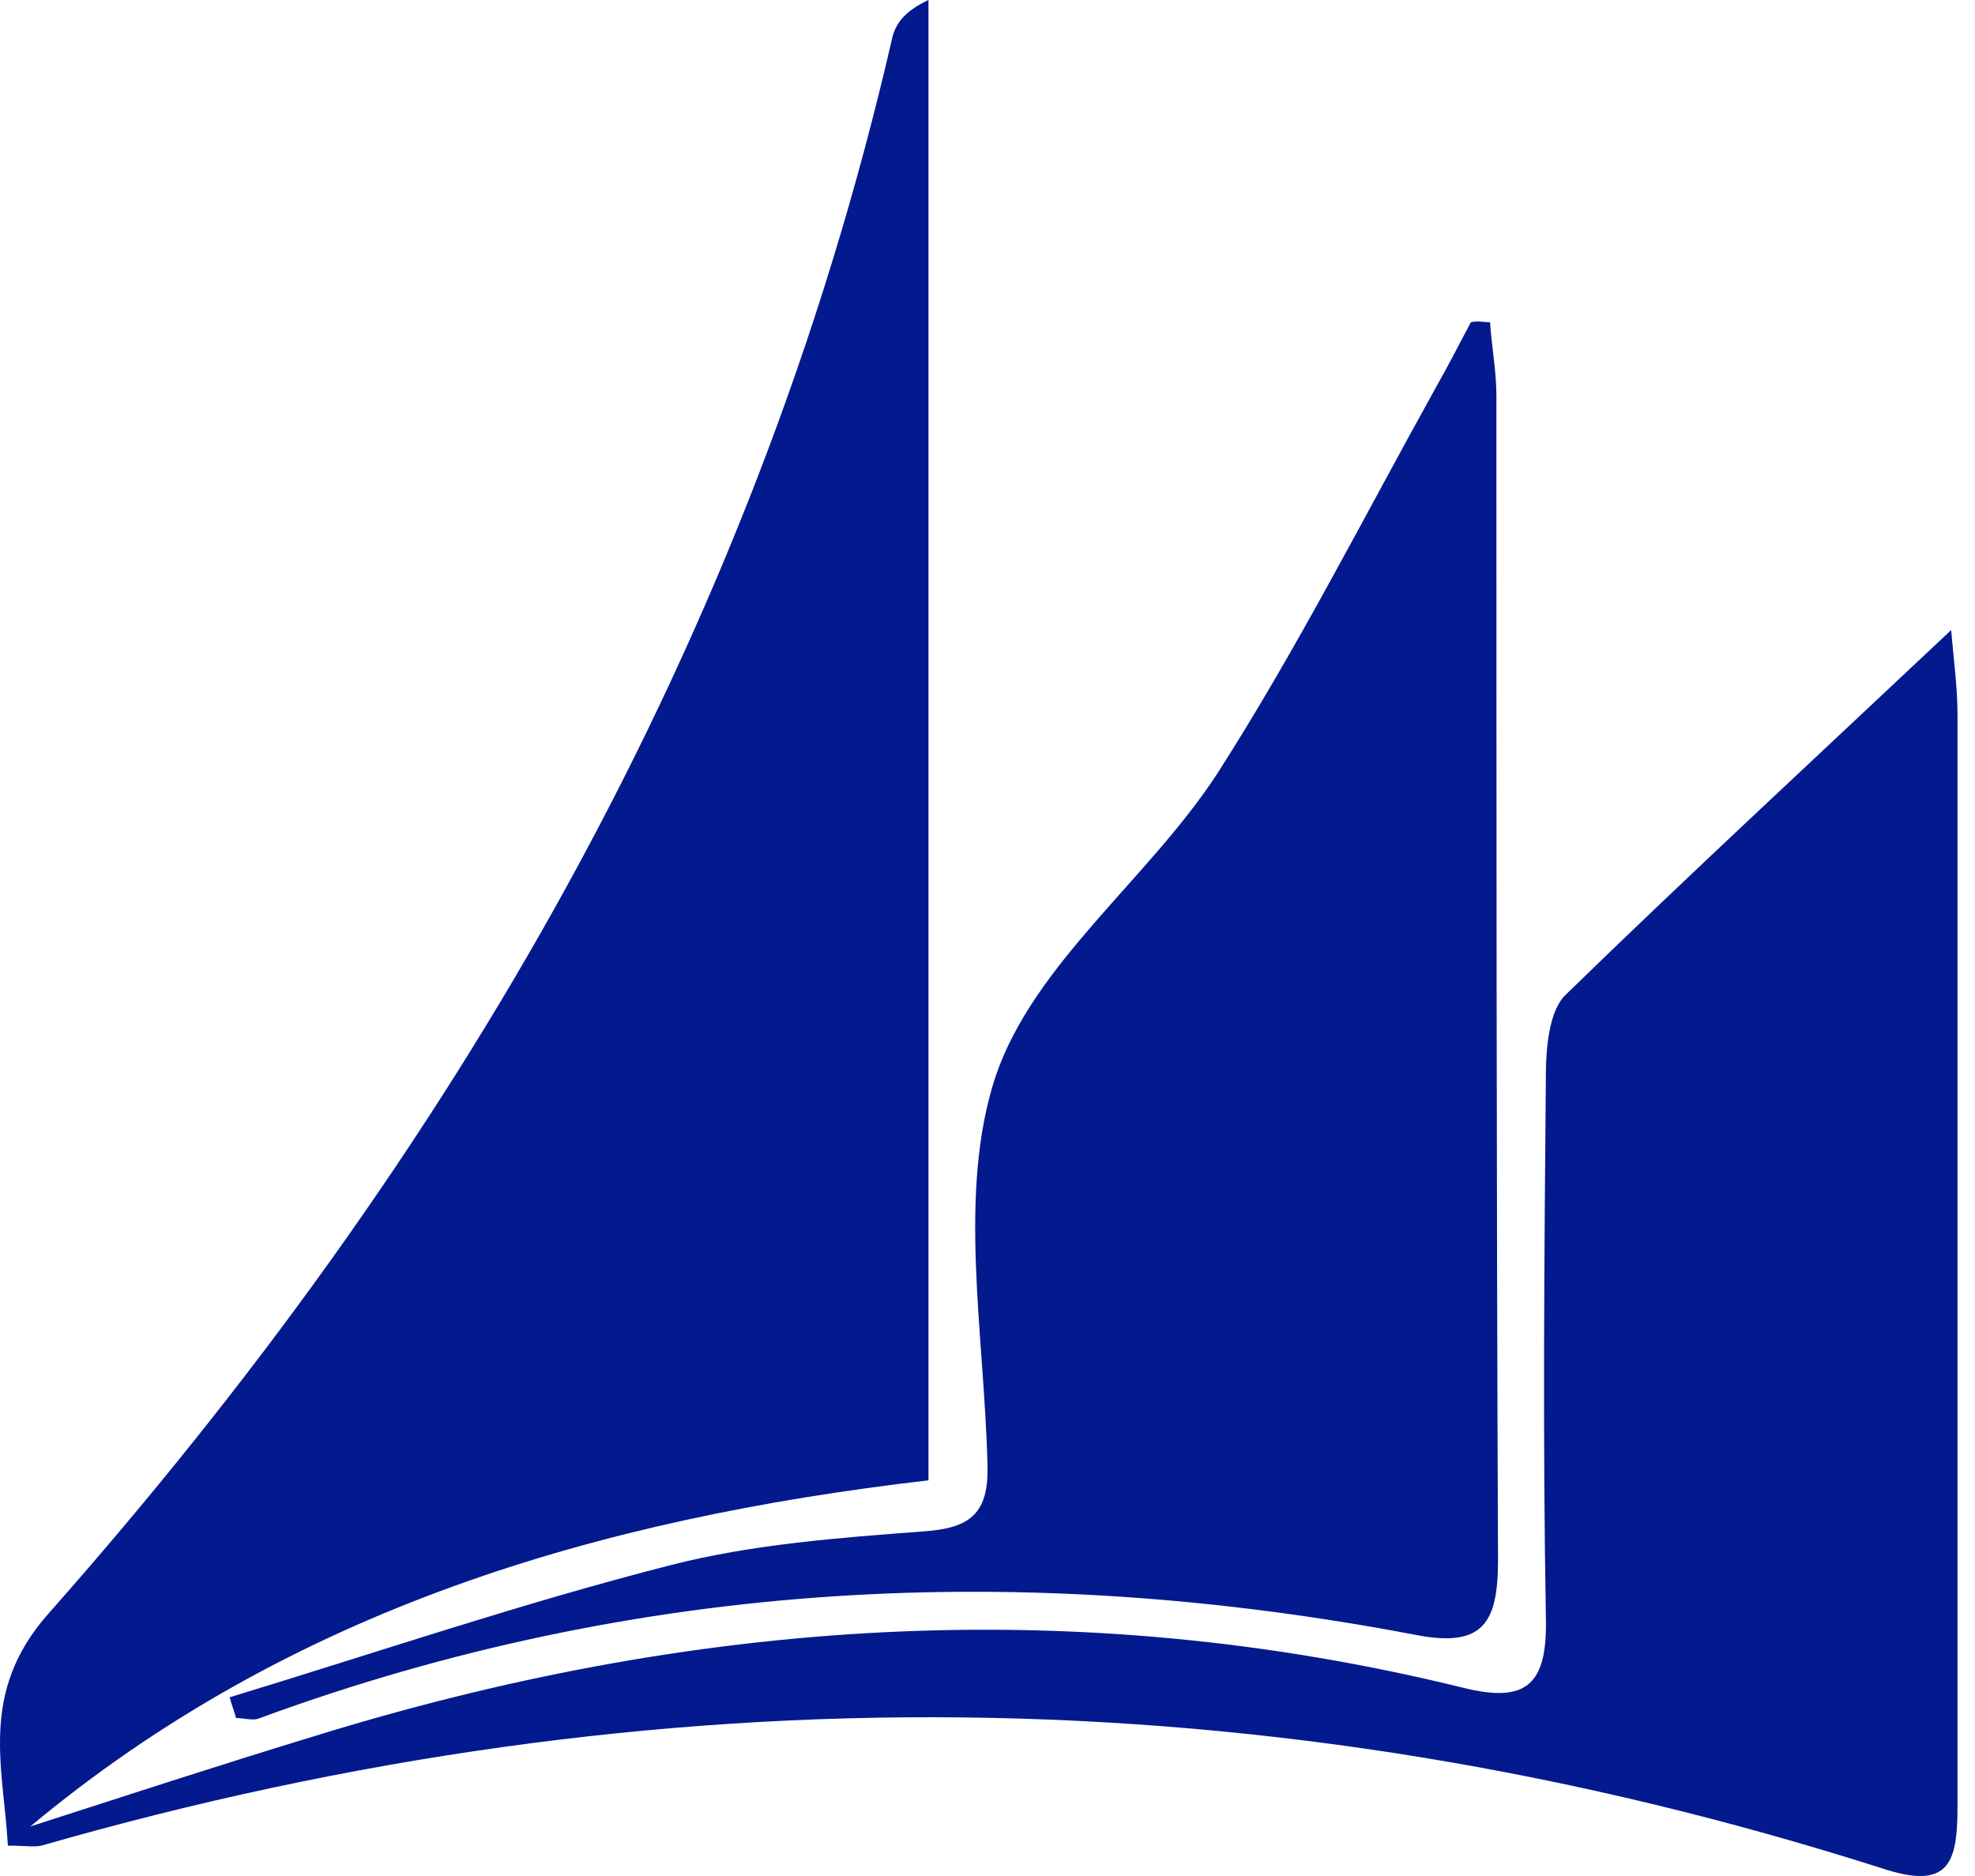 <?xml version="1.0" encoding="UTF-8"?>
<svg xmlns="http://www.w3.org/2000/svg" width="80" height="76" viewBox="0 0 80 76" fill="none">
  <path d="M37.609 59.971C24.232 61.522 11.759 65.206 1.226 73.994C5.039 72.766 8.787 71.539 12.6 70.376C27.98 65.593 43.49 64.495 59.258 68.372C61.843 69.018 62.683 68.243 62.618 65.529C62.489 58.226 62.554 50.859 62.618 43.556C62.618 42.458 62.748 40.972 63.394 40.325C68.37 35.478 73.475 30.761 79.033 25.526C79.162 26.948 79.291 27.918 79.291 28.951C79.291 43.686 79.291 58.485 79.291 73.219C79.291 75.545 78.904 76.579 76.189 75.675C51.438 67.79 26.623 67.597 1.678 74.77C1.355 74.835 1.032 74.77 0.321 74.77C0.127 71.539 -0.842 68.566 1.937 65.399C18.351 46.852 30.5 25.979 36.123 1.616C36.252 0.969 36.64 0.452 37.609 0C37.609 19.84 37.609 39.744 37.609 59.971Z" fill="#03198E"></path>
  <path d="M60.356 13.054C60.42 14.024 60.614 15.057 60.614 16.027C60.614 31.73 60.614 47.434 60.679 63.202C60.679 65.723 60.097 66.757 57.383 66.24C41.486 63.202 25.846 63.978 10.531 69.6C10.272 69.729 9.884 69.6 9.561 69.6C9.497 69.342 9.367 69.018 9.303 68.76C15.248 66.951 21.129 64.947 27.204 63.396C30.499 62.556 33.989 62.297 37.414 62.039C39.288 61.91 40.064 61.328 39.999 59.325C39.87 54.026 38.771 48.339 40.322 43.621C41.873 39.033 46.526 35.608 49.305 31.343C52.536 26.302 55.25 20.938 58.158 15.704C58.675 14.799 59.128 13.894 59.58 13.054C59.839 12.989 60.097 13.054 60.356 13.054Z" fill="#03198E"></path>
</svg>
